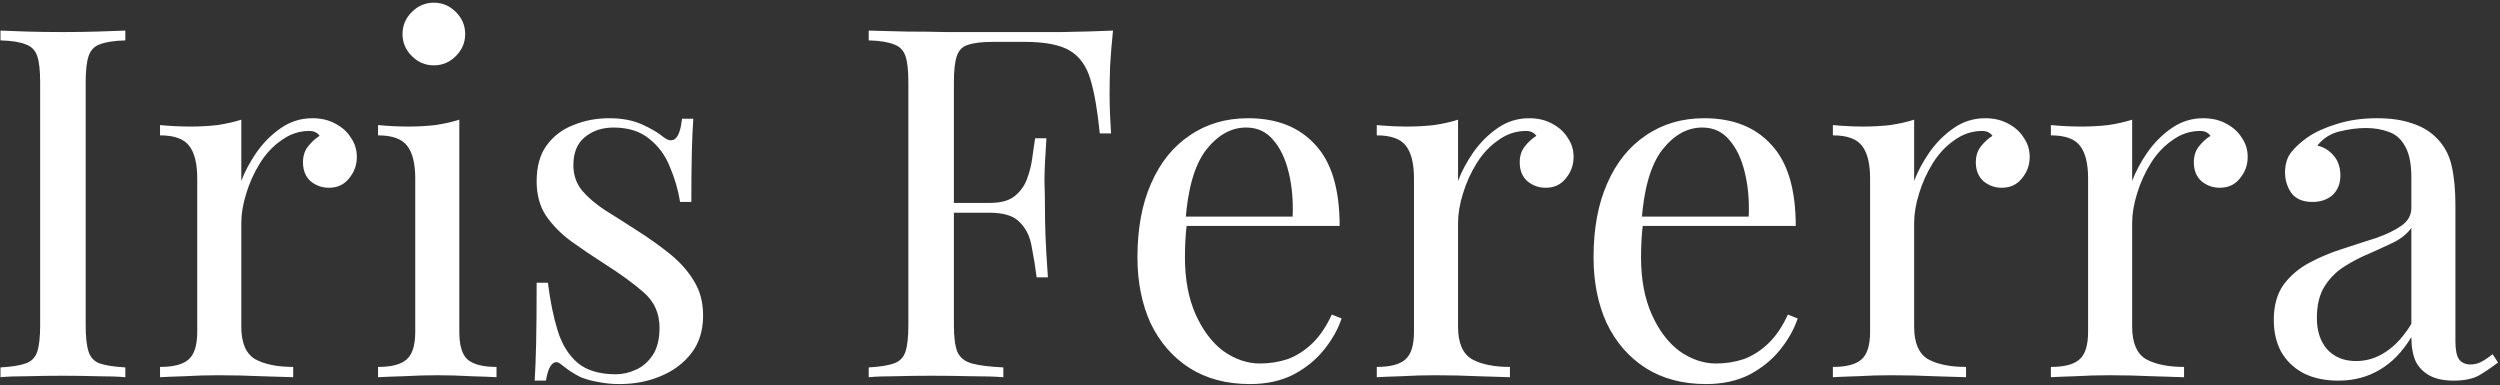 <?xml version="1.0" encoding="UTF-8"?> <svg xmlns="http://www.w3.org/2000/svg" width="623" height="96" viewBox="0 0 623 96" fill="none"><rect x="0" y="0" width="623" height="96" fill="#333333" stroke="none"/><path d="M31.234 7.624V10.064C28.469 10.145 26.354 10.471 24.89 11.04C23.507 11.528 22.572 12.504 22.084 13.968C21.596 15.351 21.352 17.547 21.352 20.556V81.068C21.352 83.996 21.596 86.192 22.084 87.656C22.572 89.12 23.507 90.096 24.89 90.584C26.354 91.072 28.469 91.397 31.234 91.56V94C29.363 93.837 27.005 93.756 24.158 93.756C21.393 93.675 18.587 93.634 15.74 93.634C12.568 93.634 9.599 93.675 6.834 93.756C4.069 93.756 1.832 93.837 0.124 94V91.56C2.889 91.397 4.963 91.072 6.346 90.584C7.81 90.096 8.786 89.12 9.274 87.656C9.762 86.192 10.006 83.996 10.006 81.068V20.556C10.006 17.547 9.762 15.351 9.274 13.968C8.786 12.504 7.81 11.528 6.346 11.04C4.963 10.471 2.889 10.145 0.124 10.064V7.624C1.832 7.705 4.069 7.787 6.834 7.868C9.599 7.949 12.568 7.99 15.74 7.99C18.587 7.99 21.393 7.949 24.158 7.868C27.005 7.787 29.363 7.705 31.234 7.624ZM77.822 29.462C80.018 29.462 81.929 29.909 83.556 30.804C85.264 31.699 86.565 32.878 87.46 34.342C88.436 35.725 88.924 37.311 88.924 39.1C88.924 41.133 88.273 42.923 86.972 44.468C85.752 46.013 84.085 46.786 81.97 46.786C80.262 46.786 78.757 46.257 77.456 45.2C76.154 44.061 75.504 42.475 75.504 40.442C75.504 38.897 75.91 37.595 76.724 36.538C77.618 35.399 78.594 34.505 79.652 33.854C79.082 33.041 78.228 32.634 77.09 32.634C74.569 32.634 72.251 33.407 70.136 34.952C68.021 36.416 66.232 38.327 64.768 40.686C63.304 43.045 62.165 45.566 61.352 48.25C60.538 50.853 60.132 53.293 60.132 55.57V81.434C60.132 85.419 61.27 88.103 63.548 89.486C65.906 90.787 69.079 91.438 73.064 91.438V94C71.193 93.919 68.55 93.837 65.134 93.756C61.718 93.593 58.099 93.512 54.276 93.512C51.511 93.512 48.745 93.593 45.98 93.756C43.296 93.837 41.263 93.919 39.88 94V91.438C43.215 91.438 45.573 90.828 46.956 89.608C48.42 88.388 49.152 86.07 49.152 82.654V44.468C49.152 40.808 48.501 38.124 47.2 36.416C45.898 34.627 43.459 33.732 39.88 33.732V31.17C42.483 31.414 45.004 31.536 47.444 31.536C49.803 31.536 52.039 31.414 54.154 31.17C56.35 30.845 58.343 30.397 60.132 29.828V45.078C61.026 42.719 62.287 40.361 63.914 38.002C65.622 35.562 67.655 33.529 70.014 31.902C72.373 30.275 74.975 29.462 77.822 29.462ZM108.116 0.67C110.231 0.67 112.061 1.443 113.606 2.988C115.151 4.533 115.924 6.363 115.924 8.478C115.924 10.593 115.151 12.423 113.606 13.968C112.061 15.513 110.231 16.286 108.116 16.286C106.001 16.286 104.171 15.513 102.626 13.968C101.081 12.423 100.308 10.593 100.308 8.478C100.308 6.363 101.081 4.533 102.626 2.988C104.171 1.443 106.001 0.67 108.116 0.67ZM114.46 29.828V82.654C114.46 86.07 115.151 88.388 116.534 89.608C117.998 90.828 120.397 91.438 123.732 91.438V94C122.349 93.919 120.235 93.837 117.388 93.756C114.623 93.593 111.817 93.512 108.97 93.512C106.205 93.512 103.399 93.593 100.552 93.756C97.705 93.837 95.591 93.919 94.208 94V91.438C97.543 91.438 99.901 90.828 101.284 89.608C102.748 88.388 103.48 86.07 103.48 82.654V44.468C103.48 40.808 102.829 38.124 101.528 36.416C100.227 34.627 97.787 33.732 94.208 33.732V31.17C96.811 31.414 99.332 31.536 101.772 31.536C104.131 31.536 106.367 31.414 108.482 31.17C110.678 30.845 112.671 30.397 114.46 29.828ZM151.788 29.462C155.041 29.462 157.807 29.991 160.084 31.048C162.361 32.105 164.029 33.081 165.086 33.976C167.77 36.172 169.397 34.708 169.966 29.584H172.772C172.609 31.861 172.487 34.586 172.406 37.758C172.325 40.849 172.284 45.037 172.284 50.324H169.478C168.99 47.315 168.136 44.387 166.916 41.54C165.777 38.693 164.069 36.375 161.792 34.586C159.515 32.715 156.546 31.78 152.886 31.78C150.039 31.78 147.64 32.593 145.688 34.22C143.817 35.765 142.882 38.083 142.882 41.174C142.882 43.614 143.614 45.729 145.078 47.518C146.542 49.226 148.453 50.853 150.812 52.398C153.171 53.862 155.733 55.489 158.498 57.278C161.589 59.23 164.395 61.223 166.916 63.256C169.437 65.289 171.43 67.526 172.894 69.966C174.439 72.406 175.212 75.293 175.212 78.628C175.212 82.369 174.236 85.501 172.284 88.022C170.332 90.543 167.77 92.455 164.598 93.756C161.507 95.057 158.091 95.708 154.35 95.708C152.561 95.708 150.853 95.545 149.226 95.22C147.681 94.976 146.176 94.569 144.712 94C143.899 93.593 143.045 93.105 142.15 92.536C141.337 91.967 140.523 91.357 139.71 90.706C138.897 90.055 138.165 90.096 137.514 90.828C136.863 91.479 136.375 92.821 136.05 94.854H133.244C133.407 92.251 133.529 89.079 133.61 85.338C133.691 81.597 133.732 76.635 133.732 70.454H136.538C137.107 75.009 137.921 78.994 138.978 82.41C140.035 85.826 141.703 88.51 143.98 90.462C146.257 92.333 149.429 93.268 153.496 93.268C155.123 93.268 156.749 92.902 158.376 92.17C160.084 91.438 161.507 90.218 162.646 88.51C163.785 86.802 164.354 84.525 164.354 81.678C164.354 78.099 163.053 75.171 160.45 72.894C157.847 70.617 154.553 68.217 150.568 65.696C147.64 63.825 144.875 61.955 142.272 60.084C139.751 58.213 137.677 56.099 136.05 53.74C134.505 51.381 133.732 48.535 133.732 45.2C133.732 41.54 134.545 38.571 136.172 36.294C137.88 33.935 140.117 32.227 142.882 31.17C145.647 30.031 148.616 29.462 151.788 29.462ZM277.361 7.624C277.036 10.715 276.792 13.724 276.629 16.652C276.548 19.499 276.507 21.695 276.507 23.24C276.507 25.192 276.548 27.022 276.629 28.73C276.711 30.438 276.792 31.943 276.873 33.244H274.067C273.498 27.551 272.725 23.077 271.749 19.824C270.773 16.489 269.065 14.09 266.625 12.626C264.185 11.162 260.403 10.43 255.279 10.43H247.593C244.828 10.43 242.713 10.674 241.249 11.162C239.867 11.569 238.931 12.504 238.443 13.968C237.955 15.351 237.711 17.547 237.711 20.556V81.068C237.711 83.996 237.996 86.192 238.565 87.656C239.216 89.12 240.436 90.096 242.225 90.584C244.015 91.072 246.617 91.397 250.033 91.56V94C247.919 93.837 245.235 93.756 241.981 93.756C238.728 93.675 235.434 93.634 232.099 93.634C228.927 93.634 225.959 93.675 223.193 93.756C220.428 93.756 218.191 93.837 216.483 94V91.56C219.249 91.397 221.323 91.072 222.705 90.584C224.169 90.096 225.145 89.12 225.633 87.656C226.121 86.192 226.365 83.996 226.365 81.068V20.556C226.365 17.547 226.121 15.351 225.633 13.968C225.145 12.504 224.169 11.528 222.705 11.04C221.323 10.471 219.249 10.145 216.483 10.064V7.624C219.493 7.705 222.665 7.787 225.999 7.868C229.334 7.868 232.628 7.909 235.881 7.99C239.135 7.99 242.144 7.99 244.909 7.99C247.756 7.99 250.074 7.99 251.863 7.99C255.605 7.99 259.834 7.99 264.551 7.99C269.35 7.909 273.62 7.787 277.361 7.624ZM258.451 50.568C258.451 50.568 258.451 50.975 258.451 51.788C258.451 52.601 258.451 53.008 258.451 53.008H234.051C234.051 53.008 234.051 52.601 234.051 51.788C234.051 50.975 234.051 50.568 234.051 50.568H258.451ZM260.769 34.464C260.444 39.1 260.281 42.638 260.281 45.078C260.363 47.518 260.403 49.755 260.403 51.788C260.403 53.821 260.444 56.058 260.525 58.498C260.607 60.938 260.81 64.476 261.135 69.112H258.329C258.004 66.509 257.597 63.988 257.109 61.548C256.703 59.027 255.727 56.993 254.181 55.448C252.717 53.821 250.196 53.008 246.617 53.008V50.568C249.301 50.568 251.335 50.039 252.717 48.982C254.181 47.843 255.239 46.42 255.889 44.712C256.54 43.004 256.987 41.255 257.231 39.466C257.475 37.595 257.719 35.928 257.963 34.464H260.769ZM311.024 29.462C318.181 29.462 323.753 31.658 327.738 36.05C331.805 40.361 333.838 47.111 333.838 56.302H290.772L290.65 53.984H322.126C322.289 49.999 321.963 46.339 321.15 43.004C320.337 39.588 319.035 36.863 317.246 34.83C315.538 32.797 313.301 31.78 310.536 31.78C306.795 31.78 303.46 33.651 300.532 37.392C297.685 41.133 295.977 47.071 295.408 55.204L295.774 55.692C295.611 56.912 295.489 58.254 295.408 59.718C295.327 61.182 295.286 62.646 295.286 64.11C295.286 69.641 296.181 74.399 297.97 78.384C299.759 82.369 302.077 85.419 304.924 87.534C307.852 89.567 310.861 90.584 313.952 90.584C316.392 90.584 318.71 90.218 320.906 89.486C323.102 88.673 325.135 87.371 327.006 85.582C328.877 83.793 330.503 81.393 331.886 78.384L334.326 79.36C333.431 82.044 331.967 84.647 329.934 87.168C327.901 89.689 325.339 91.763 322.248 93.39C319.157 94.935 315.579 95.708 311.512 95.708C305.656 95.708 300.613 94.366 296.384 91.682C292.236 88.998 289.023 85.297 286.746 80.58C284.55 75.781 283.452 70.291 283.452 64.11C283.452 56.953 284.591 50.812 286.868 45.688C289.145 40.483 292.358 36.497 296.506 33.732C300.654 30.885 305.493 29.462 311.024 29.462ZM381.035 29.462C383.231 29.462 385.142 29.909 386.769 30.804C388.477 31.699 389.778 32.878 390.673 34.342C391.649 35.725 392.137 37.311 392.137 39.1C392.137 41.133 391.486 42.923 390.185 44.468C388.965 46.013 387.297 46.786 385.183 46.786C383.475 46.786 381.97 46.257 380.669 45.2C379.367 44.061 378.717 42.475 378.717 40.442C378.717 38.897 379.123 37.595 379.937 36.538C380.831 35.399 381.807 34.505 382.865 33.854C382.295 33.041 381.441 32.634 380.303 32.634C377.781 32.634 375.463 33.407 373.349 34.952C371.234 36.416 369.445 38.327 367.981 40.686C366.517 43.045 365.378 45.566 364.565 48.25C363.751 50.853 363.345 53.293 363.345 55.57V81.434C363.345 85.419 364.483 88.103 366.761 89.486C369.119 90.787 372.291 91.438 376.277 91.438V94C374.406 93.919 371.763 93.837 368.347 93.756C364.931 93.593 361.311 93.512 357.489 93.512C354.723 93.512 351.958 93.593 349.193 93.756C346.509 93.837 344.475 93.919 343.093 94V91.438C346.427 91.438 348.786 90.828 350.169 89.608C351.633 88.388 352.365 86.07 352.365 82.654V44.468C352.365 40.808 351.714 38.124 350.413 36.416C349.111 34.627 346.671 33.732 343.093 33.732V31.17C345.695 31.414 348.217 31.536 350.657 31.536C353.015 31.536 355.252 31.414 357.367 31.17C359.563 30.845 361.555 30.397 363.345 29.828V45.078C364.239 42.719 365.5 40.361 367.127 38.002C368.835 35.562 370.868 33.529 373.227 31.902C375.585 30.275 378.188 29.462 381.035 29.462ZM424.684 29.462C431.841 29.462 437.413 31.658 441.398 36.05C445.465 40.361 447.498 47.111 447.498 56.302H404.432L404.31 53.984H435.786C435.949 49.999 435.623 46.339 434.81 43.004C433.997 39.588 432.695 36.863 430.906 34.83C429.198 32.797 426.961 31.78 424.196 31.78C420.455 31.78 417.12 33.651 414.192 37.392C411.345 41.133 409.637 47.071 409.068 55.204L409.434 55.692C409.271 56.912 409.149 58.254 409.068 59.718C408.987 61.182 408.946 62.646 408.946 64.11C408.946 69.641 409.841 74.399 411.63 78.384C413.419 82.369 415.737 85.419 418.584 87.534C421.512 89.567 424.521 90.584 427.612 90.584C430.052 90.584 432.37 90.218 434.566 89.486C436.762 88.673 438.795 87.371 440.666 85.582C442.537 83.793 444.163 81.393 445.546 78.384L447.986 79.36C447.091 82.044 445.627 84.647 443.594 87.168C441.561 89.689 438.999 91.763 435.908 93.39C432.817 94.935 429.239 95.708 425.172 95.708C419.316 95.708 414.273 94.366 410.044 91.682C405.896 88.998 402.683 85.297 400.406 80.58C398.21 75.781 397.112 70.291 397.112 64.11C397.112 56.953 398.251 50.812 400.528 45.688C402.805 40.483 406.018 36.497 410.166 33.732C414.314 30.885 419.153 29.462 424.684 29.462ZM494.695 29.462C496.891 29.462 498.802 29.909 500.429 30.804C502.137 31.699 503.438 32.878 504.333 34.342C505.309 35.725 505.797 37.311 505.797 39.1C505.797 41.133 505.146 42.923 503.845 44.468C502.625 46.013 500.958 46.786 498.843 46.786C497.135 46.786 495.63 46.257 494.329 45.2C493.028 44.061 492.377 42.475 492.377 40.442C492.377 38.897 492.784 37.595 493.597 36.538C494.492 35.399 495.468 34.505 496.525 33.854C495.956 33.041 495.102 32.634 493.963 32.634C491.442 32.634 489.124 33.407 487.009 34.952C484.894 36.416 483.105 38.327 481.641 40.686C480.177 43.045 479.038 45.566 478.225 48.25C477.412 50.853 477.005 53.293 477.005 55.57V81.434C477.005 85.419 478.144 88.103 480.421 89.486C482.78 90.787 485.952 91.438 489.937 91.438V94C488.066 93.919 485.423 93.837 482.007 93.756C478.591 93.593 474.972 93.512 471.149 93.512C468.384 93.512 465.618 93.593 462.853 93.756C460.169 93.837 458.136 93.919 456.753 94V91.438C460.088 91.438 462.446 90.828 463.829 89.608C465.293 88.388 466.025 86.07 466.025 82.654V44.468C466.025 40.808 465.374 38.124 464.073 36.416C462.772 34.627 460.332 33.732 456.753 33.732V31.17C459.356 31.414 461.877 31.536 464.317 31.536C466.676 31.536 468.912 31.414 471.027 31.17C473.223 30.845 475.216 30.397 477.005 29.828V45.078C477.9 42.719 479.16 40.361 480.787 38.002C482.495 35.562 484.528 33.529 486.887 31.902C489.246 30.275 491.848 29.462 494.695 29.462ZM549.023 29.462C551.219 29.462 553.13 29.909 554.757 30.804C556.465 31.699 557.766 32.878 558.661 34.342C559.637 35.725 560.125 37.311 560.125 39.1C560.125 41.133 559.474 42.923 558.173 44.468C556.953 46.013 555.286 46.786 553.171 46.786C551.463 46.786 549.958 46.257 548.657 45.2C547.356 44.061 546.705 42.475 546.705 40.442C546.705 38.897 547.112 37.595 547.925 36.538C548.82 35.399 549.796 34.505 550.853 33.854C550.284 33.041 549.43 32.634 548.291 32.634C545.77 32.634 543.452 33.407 541.337 34.952C539.222 36.416 537.433 38.327 535.969 40.686C534.505 43.045 533.366 45.566 532.553 48.25C531.74 50.853 531.333 53.293 531.333 55.57V81.434C531.333 85.419 532.472 88.103 534.749 89.486C537.108 90.787 540.28 91.438 544.265 91.438V94C542.394 93.919 539.751 93.837 536.335 93.756C532.919 93.593 529.3 93.512 525.477 93.512C522.712 93.512 519.946 93.593 517.181 93.756C514.497 93.837 512.464 93.919 511.081 94V91.438C514.416 91.438 516.774 90.828 518.157 89.608C519.621 88.388 520.353 86.07 520.353 82.654V44.468C520.353 40.808 519.702 38.124 518.401 36.416C517.1 34.627 514.66 33.732 511.081 33.732V31.17C513.684 31.414 516.205 31.536 518.645 31.536C521.004 31.536 523.24 31.414 525.355 31.17C527.551 30.845 529.544 30.397 531.333 29.828V45.078C532.228 42.719 533.488 40.361 535.115 38.002C536.823 35.562 538.856 33.529 541.215 31.902C543.574 30.275 546.176 29.462 549.023 29.462ZM582.733 94.854C579.398 94.854 576.511 94.244 574.071 93.024C571.631 91.723 569.76 89.933 568.459 87.656C567.239 85.379 566.629 82.735 566.629 79.726C566.629 76.147 567.442 73.219 569.069 70.942C570.777 68.665 572.932 66.835 575.535 65.452C578.138 64.069 580.862 62.931 583.709 62.036C586.637 61.06 589.402 60.165 592.005 59.352C594.608 58.457 596.722 57.441 598.349 56.302C600.057 55.163 600.911 53.659 600.911 51.788V44.224C600.911 40.808 600.382 38.205 599.325 36.416C598.349 34.627 597.007 33.447 595.299 32.878C593.591 32.227 591.68 31.902 589.565 31.902C587.532 31.902 585.336 32.187 582.977 32.756C580.7 33.325 578.87 34.505 577.487 36.294C579.032 36.619 580.374 37.433 581.513 38.734C582.652 40.035 583.221 41.703 583.221 43.736C583.221 45.769 582.57 47.396 581.269 48.616C579.968 49.755 578.3 50.324 576.267 50.324C573.908 50.324 572.16 49.592 571.021 48.128C569.964 46.583 569.435 44.875 569.435 43.004C569.435 40.889 569.964 39.181 571.021 37.88C572.078 36.579 573.42 35.359 575.047 34.22C576.918 32.919 579.317 31.821 582.245 30.926C585.254 29.95 588.63 29.462 592.371 29.462C595.706 29.462 598.552 29.869 600.911 30.682C603.27 31.414 605.222 32.512 606.767 33.976C608.882 35.928 610.264 38.327 610.915 41.174C611.566 43.939 611.891 47.274 611.891 51.178V85.094C611.891 87.127 612.176 88.591 612.745 89.486C613.396 90.381 614.372 90.828 615.673 90.828C616.568 90.828 617.422 90.625 618.235 90.218C619.048 89.811 620.024 89.161 621.163 88.266L622.505 90.34C620.797 91.641 619.17 92.739 617.625 93.634C616.08 94.447 614.006 94.854 611.403 94.854C609.044 94.854 607.092 94.447 605.547 93.634C604.002 92.821 602.822 91.641 602.009 90.096C601.277 88.469 600.911 86.436 600.911 83.996C598.715 87.656 596.072 90.381 592.981 92.17C589.972 93.959 586.556 94.854 582.733 94.854ZM587.125 89.974C589.809 89.974 592.29 89.201 594.567 87.656C596.926 86.111 599.04 83.793 600.911 80.702V56.79C599.935 58.173 598.512 59.352 596.641 60.328C594.77 61.223 592.737 62.158 590.541 63.134C588.345 64.029 586.23 65.127 584.197 66.428C582.245 67.648 580.618 69.275 579.317 71.308C578.016 73.341 577.365 75.985 577.365 79.238C577.365 82.491 578.219 85.094 579.927 87.046C581.716 88.998 584.116 89.974 587.125 89.974Z" fill="white"></path></svg> 